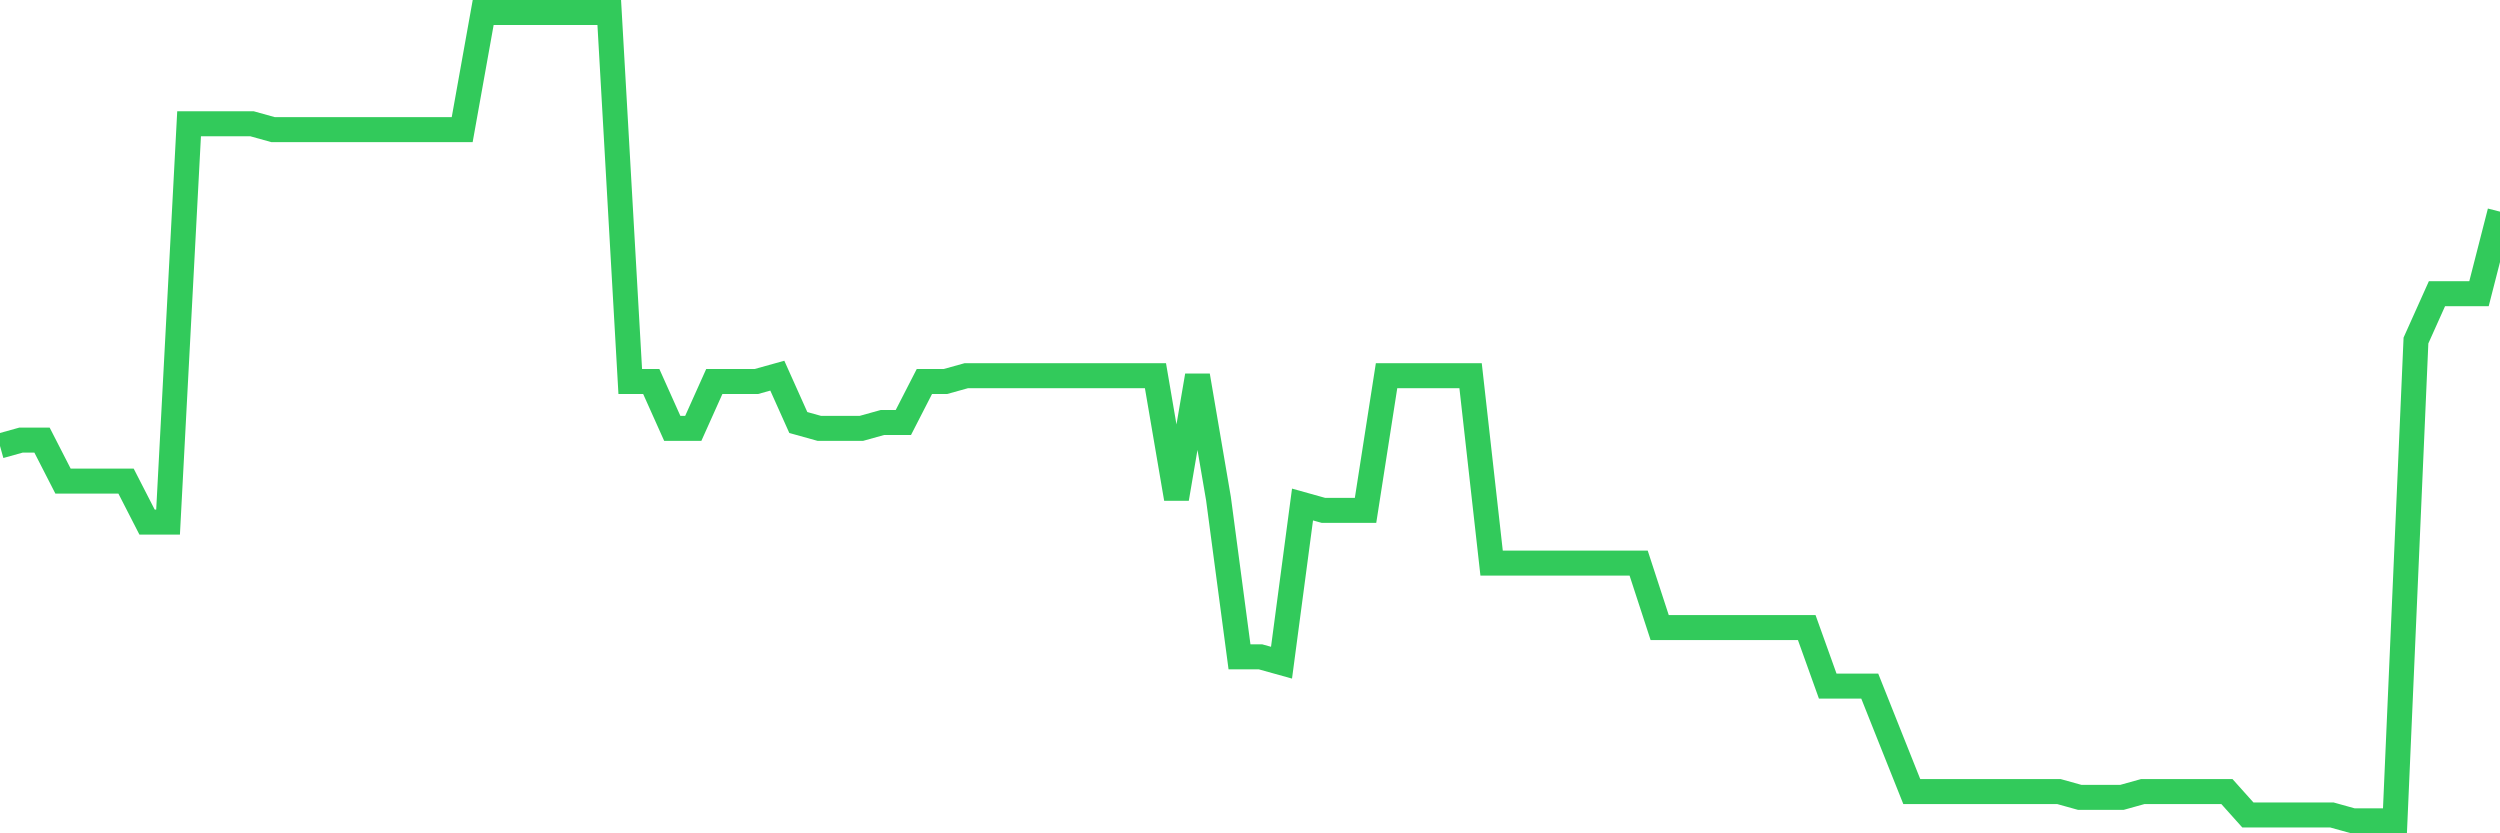 <svg
  xmlns="http://www.w3.org/2000/svg"
  xmlns:xlink="http://www.w3.org/1999/xlink"
  width="120"
  height="40"
  viewBox="0 0 120 40"
  preserveAspectRatio="none"
>
  <polyline
    points="0,21.406 1.008,21.125 2.017,21.125 3.025,23.093 4.034,23.093 5.042,23.093 6.05,23.093 7.059,25.061 8.067,25.061 9.076,5.942 10.084,5.942 11.092,5.942 12.101,5.942 13.109,6.223 14.118,6.223 15.126,6.223 16.134,6.223 17.143,6.223 18.151,6.223 19.16,6.223 20.168,6.223 21.176,6.223 22.185,6.223 23.193,0.6 24.202,0.6 25.21,0.6 26.218,0.6 27.227,0.6 28.235,0.6 29.244,0.6 30.252,18.313 31.261,18.313 32.269,20.562 33.277,20.562 34.286,18.313 35.294,18.313 36.303,18.313 37.311,18.032 38.319,20.281 39.328,20.562 40.336,20.562 41.345,20.562 42.353,20.281 43.361,20.281 44.37,18.313 45.378,18.313 46.387,18.032 47.395,18.032 48.403,18.032 49.412,18.032 50.42,18.032 51.429,18.032 52.437,18.032 53.445,18.032 54.454,18.032 55.462,18.032 56.471,23.936 57.479,18.032 58.487,23.936 59.496,31.528 60.504,31.528 61.513,31.809 62.521,24.217 63.529,24.499 64.538,24.499 65.546,24.499 66.555,18.032 67.563,18.032 68.571,18.032 69.58,18.032 70.588,18.032 71.597,27.029 72.605,27.029 73.613,27.029 74.622,27.029 75.63,27.029 76.639,27.029 77.647,27.029 78.655,27.029 79.664,30.122 80.672,30.122 81.681,30.122 82.689,30.122 83.697,30.122 84.706,30.122 85.714,30.122 86.723,30.122 87.731,32.933 88.739,32.933 89.748,32.933 90.756,35.464 91.765,37.994 92.773,37.994 93.782,37.994 94.79,37.994 95.798,37.994 96.807,37.994 97.815,37.994 98.824,37.994 99.832,38.275 100.84,38.275 101.849,38.275 102.857,37.994 103.866,37.994 104.874,37.994 105.882,37.994 106.891,37.994 107.899,39.119 108.908,39.119 109.916,39.119 110.924,39.119 111.933,39.119 112.941,39.4 113.95,39.4 114.958,39.4 115.966,16.345 116.975,14.096 117.983,14.096 118.992,14.096 120,10.159"
    fill="none"
    stroke="#32ca5b"
    stroke-width="1.2"
  >
  </polyline>
</svg>